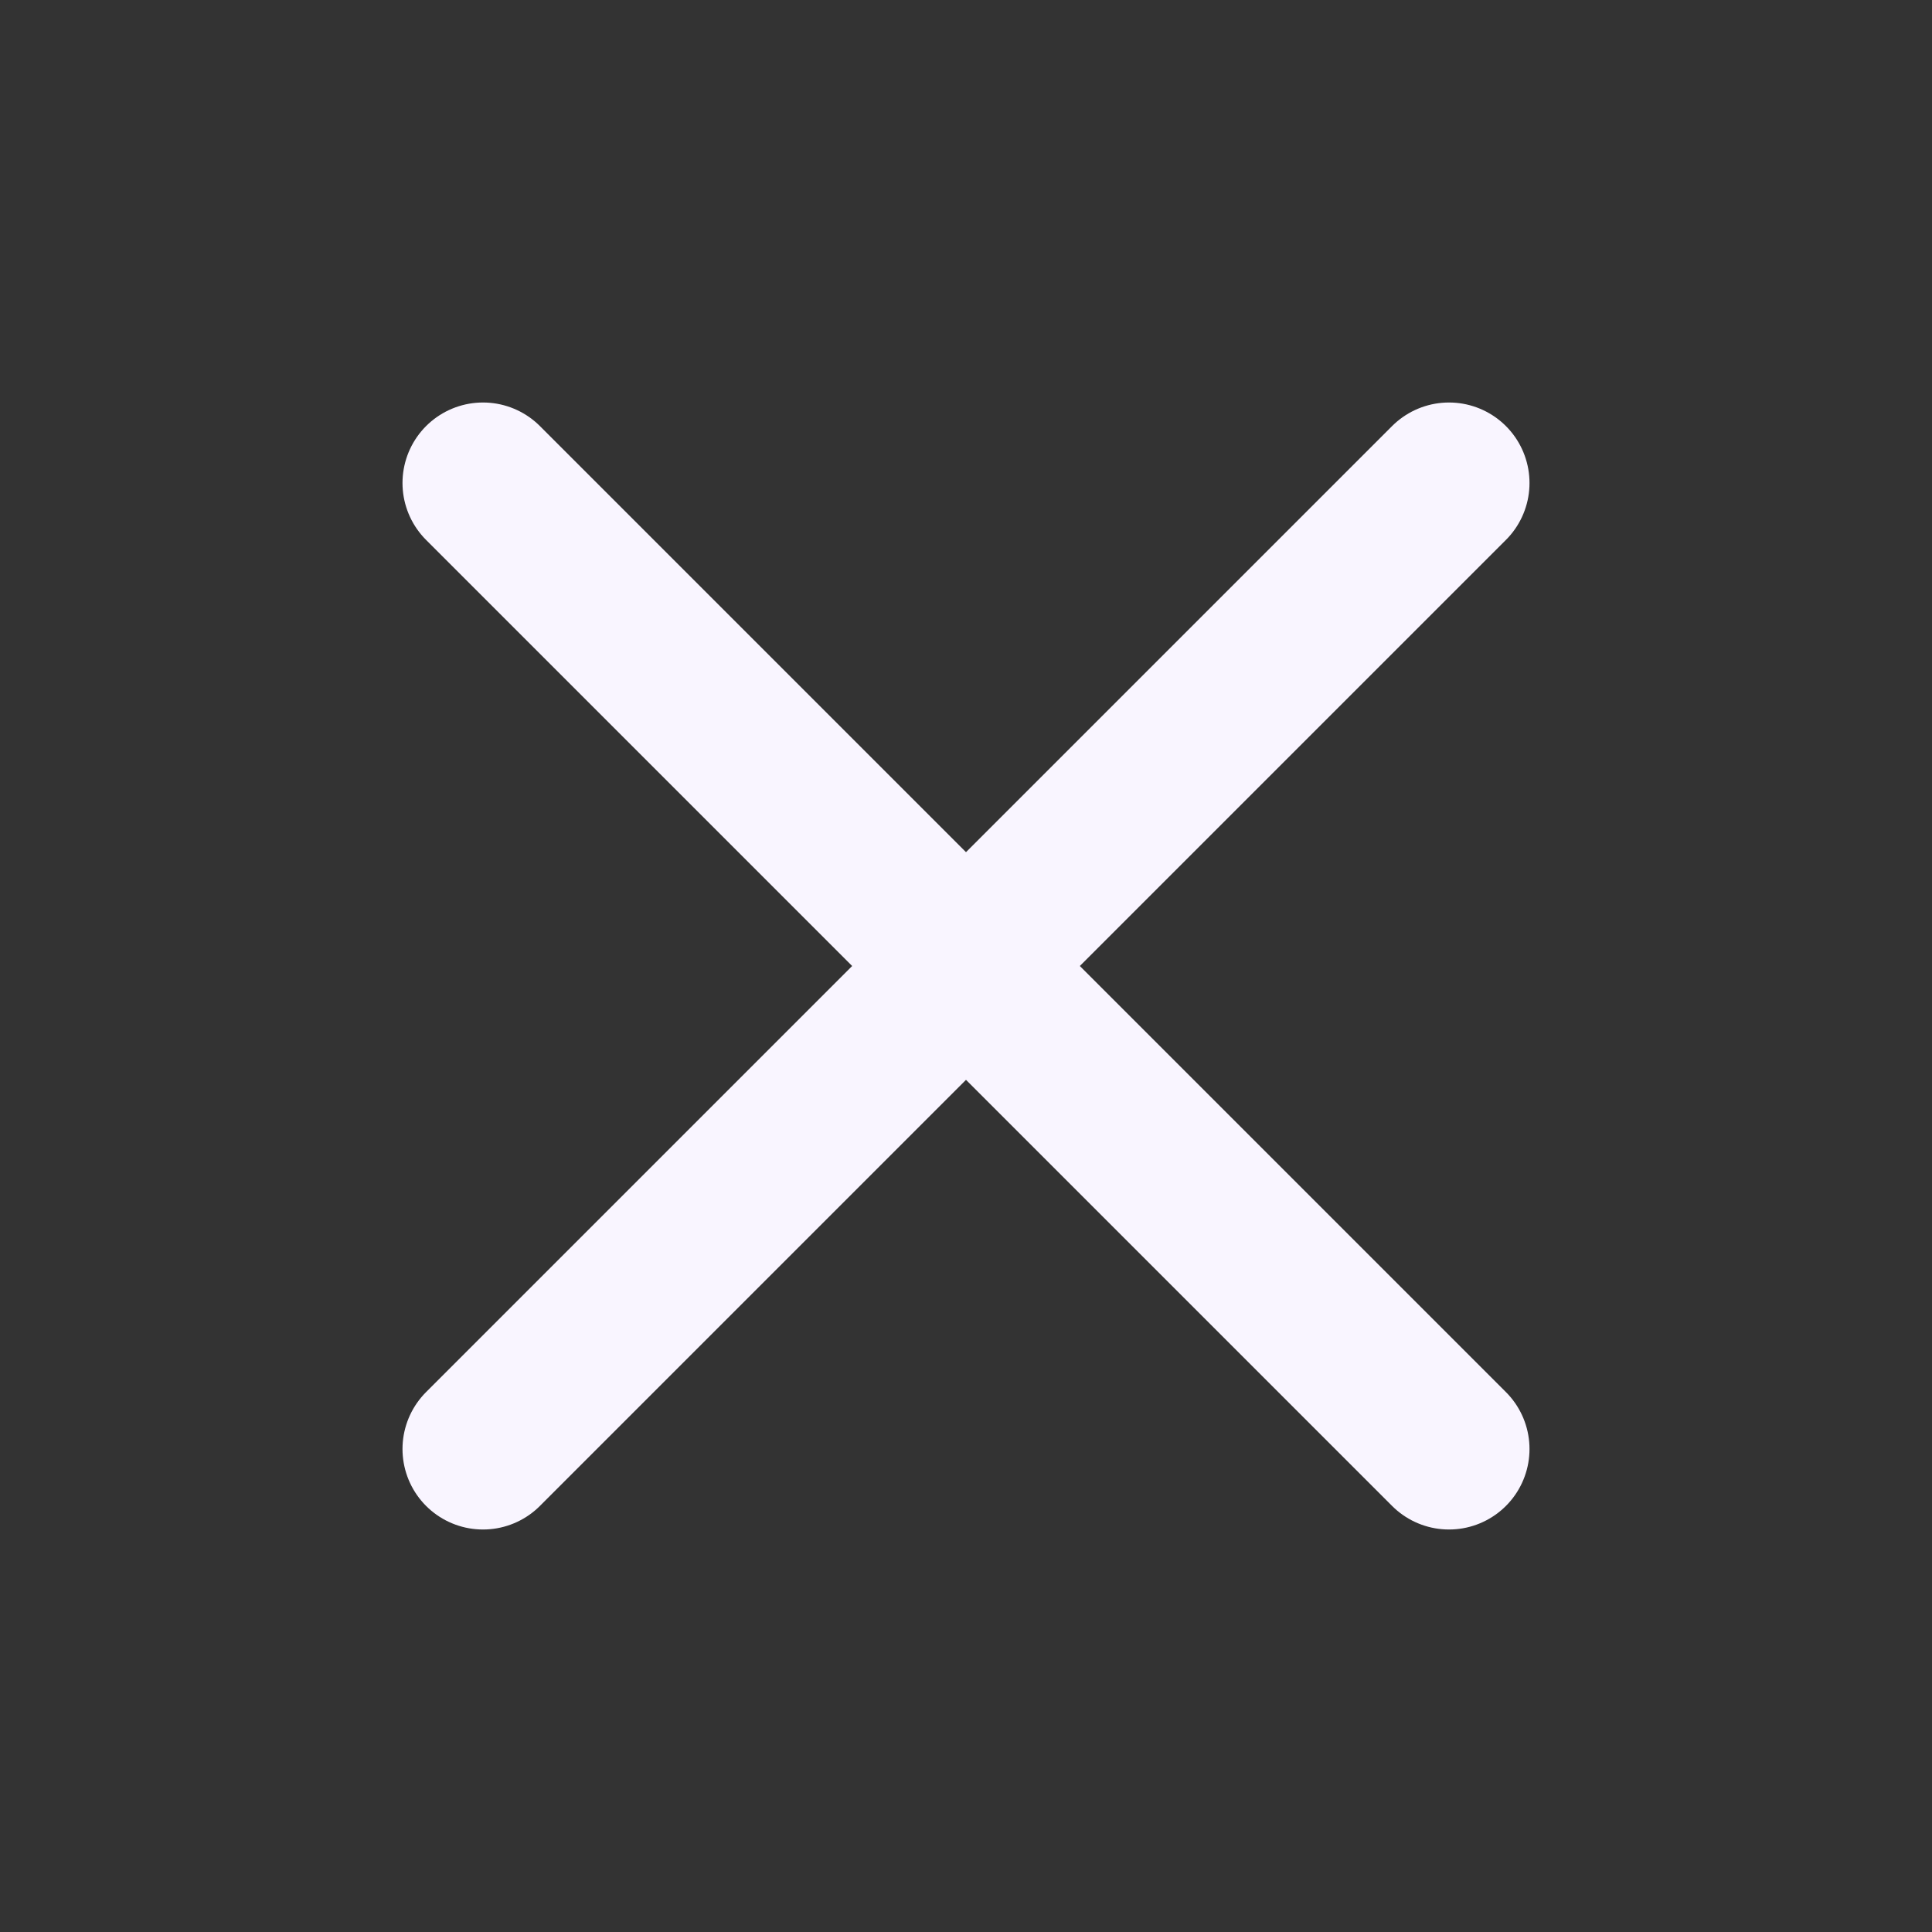 <svg xmlns="http://www.w3.org/2000/svg" class="h-6 w-6" fill="none" viewBox="0 0 24 24" stroke="#F9F5FF" stroke-width="2">
  <rect x="0" y="0" width="24" height="24" fill="#333333" stroke="none"/>
  <path stroke-linecap="round" stroke-linejoin="round" d="M6 18L18 6M6 6l12 12" />
</svg>